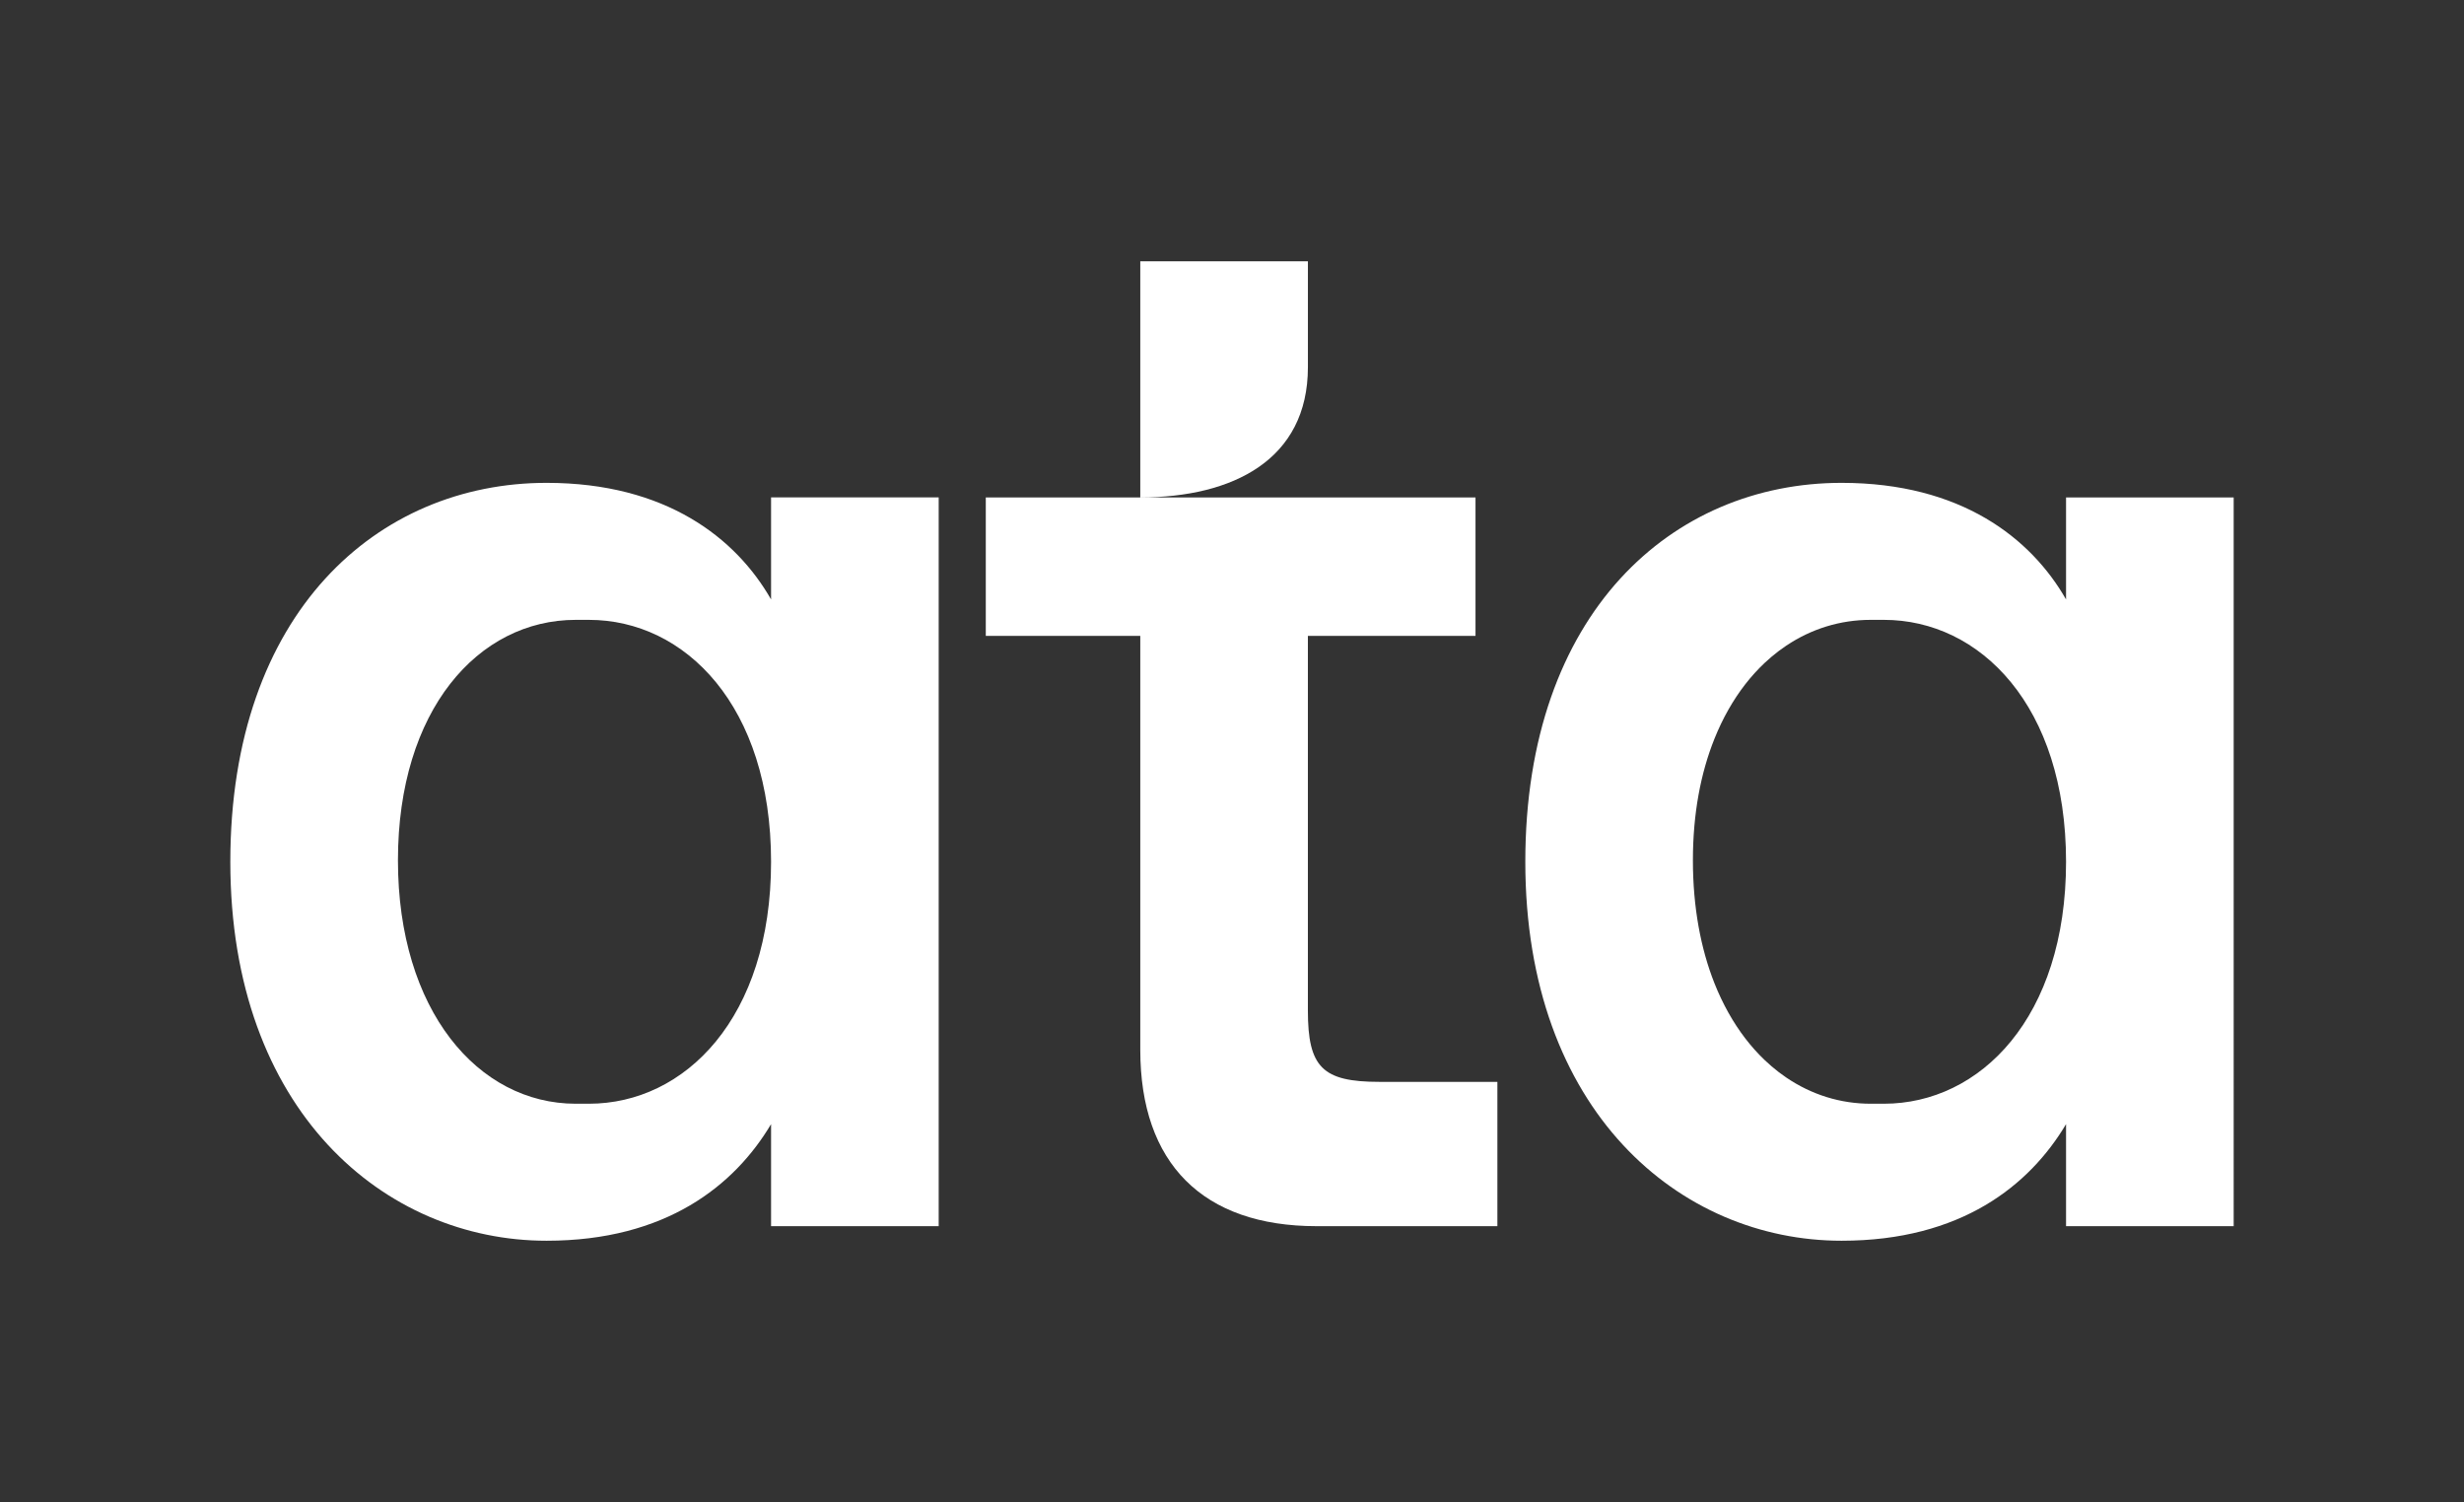 <?xml version="1.0" encoding="UTF-8"?>
<svg xmlns="http://www.w3.org/2000/svg" viewBox="0 0 1133.34 690.9">
  <rect x="0" y="0" width="1133.34" height="690.9" fill="#333333" stroke="none"/>
  <defs>
    <style>
      .cls-1 {
        fill: #fff;
        stroke-width: 0px;
      }
    </style>
  </defs>
  <g id="Layer_6" data-name="Layer 6">
    <g>
      <path class="cls-1" d="m354.66,228.8v46.93c-16.09-28.16-48.27-53.63-103.25-53.63-77.77,0-145.47,59.67-145.47,174.3s71.06,174.31,145.47,174.31c54.98,0,86.49-25.48,103.25-53.63v46.93h77.1c0-57.67,0-115.34,0-173.02,0-54.06,0-108.12,0-162.19h-77.1Zm-83.8,278.89h-6.03c-44.92,0-81.79-42.91-81.79-111.96s36.87-110.61,81.79-110.61h6.03c44.24,0,83.8,39.55,83.8,111.27v.03c0,71.73-39.56,111.27-83.8,111.27Z"></path>
      <path class="cls-1" d="m634.42,497.63c-26.15,0-32.85-6.7-32.85-32.85v-172.29h77.1v-63.69h-154.19c42.58,0,77.1-17.33,77.1-59.91v-48.7h-77.1v108.61h-71.06v63.69h71.06v190.4c0,52.29,28.83,81.12,81.12,81.12h83.13v-66.37h-54.31Z"></path>
    </g>
  </g>
  <g id="Layer_8" data-name="Layer 8">
    <path class="cls-1" d="m950.3,228.8v46.93c-16.09-28.16-48.27-53.63-103.24-53.63-77.77,0-145.48,59.67-145.48,174.3s71.06,174.31,145.48,174.31c54.97,0,86.48-25.48,103.24-53.63v46.93h77.1V228.8h-77.1Zm-83.8,278.89h-6.03c-14.04,0-27.29-4.19-38.88-12.06-2.32-1.57-4.57-3.29-6.74-5.16-1.09-.93-2.16-1.9-3.21-2.9-6.3-6.02-11.91-13.3-16.64-21.75-1.18-2.11-2.31-4.3-3.38-6.55s-2.08-4.58-3.03-6.97c-6.32-15.96-9.92-34.99-9.92-56.56s3.6-40.18,9.92-55.96c.95-2.37,1.96-4.66,3.03-6.89s2.19-4.38,3.38-6.47c4.73-8.34,10.33-15.53,16.64-21.47,1.05-.99,2.12-1.94,3.21-2.86,2.18-1.84,4.43-3.54,6.74-5.09,11.59-7.76,24.84-11.88,38.88-11.88h6.03c44.25,0,83.8,39.55,83.8,111.28s-39.56,111.29-83.8,111.29Z"></path>
  </g>
</svg>
